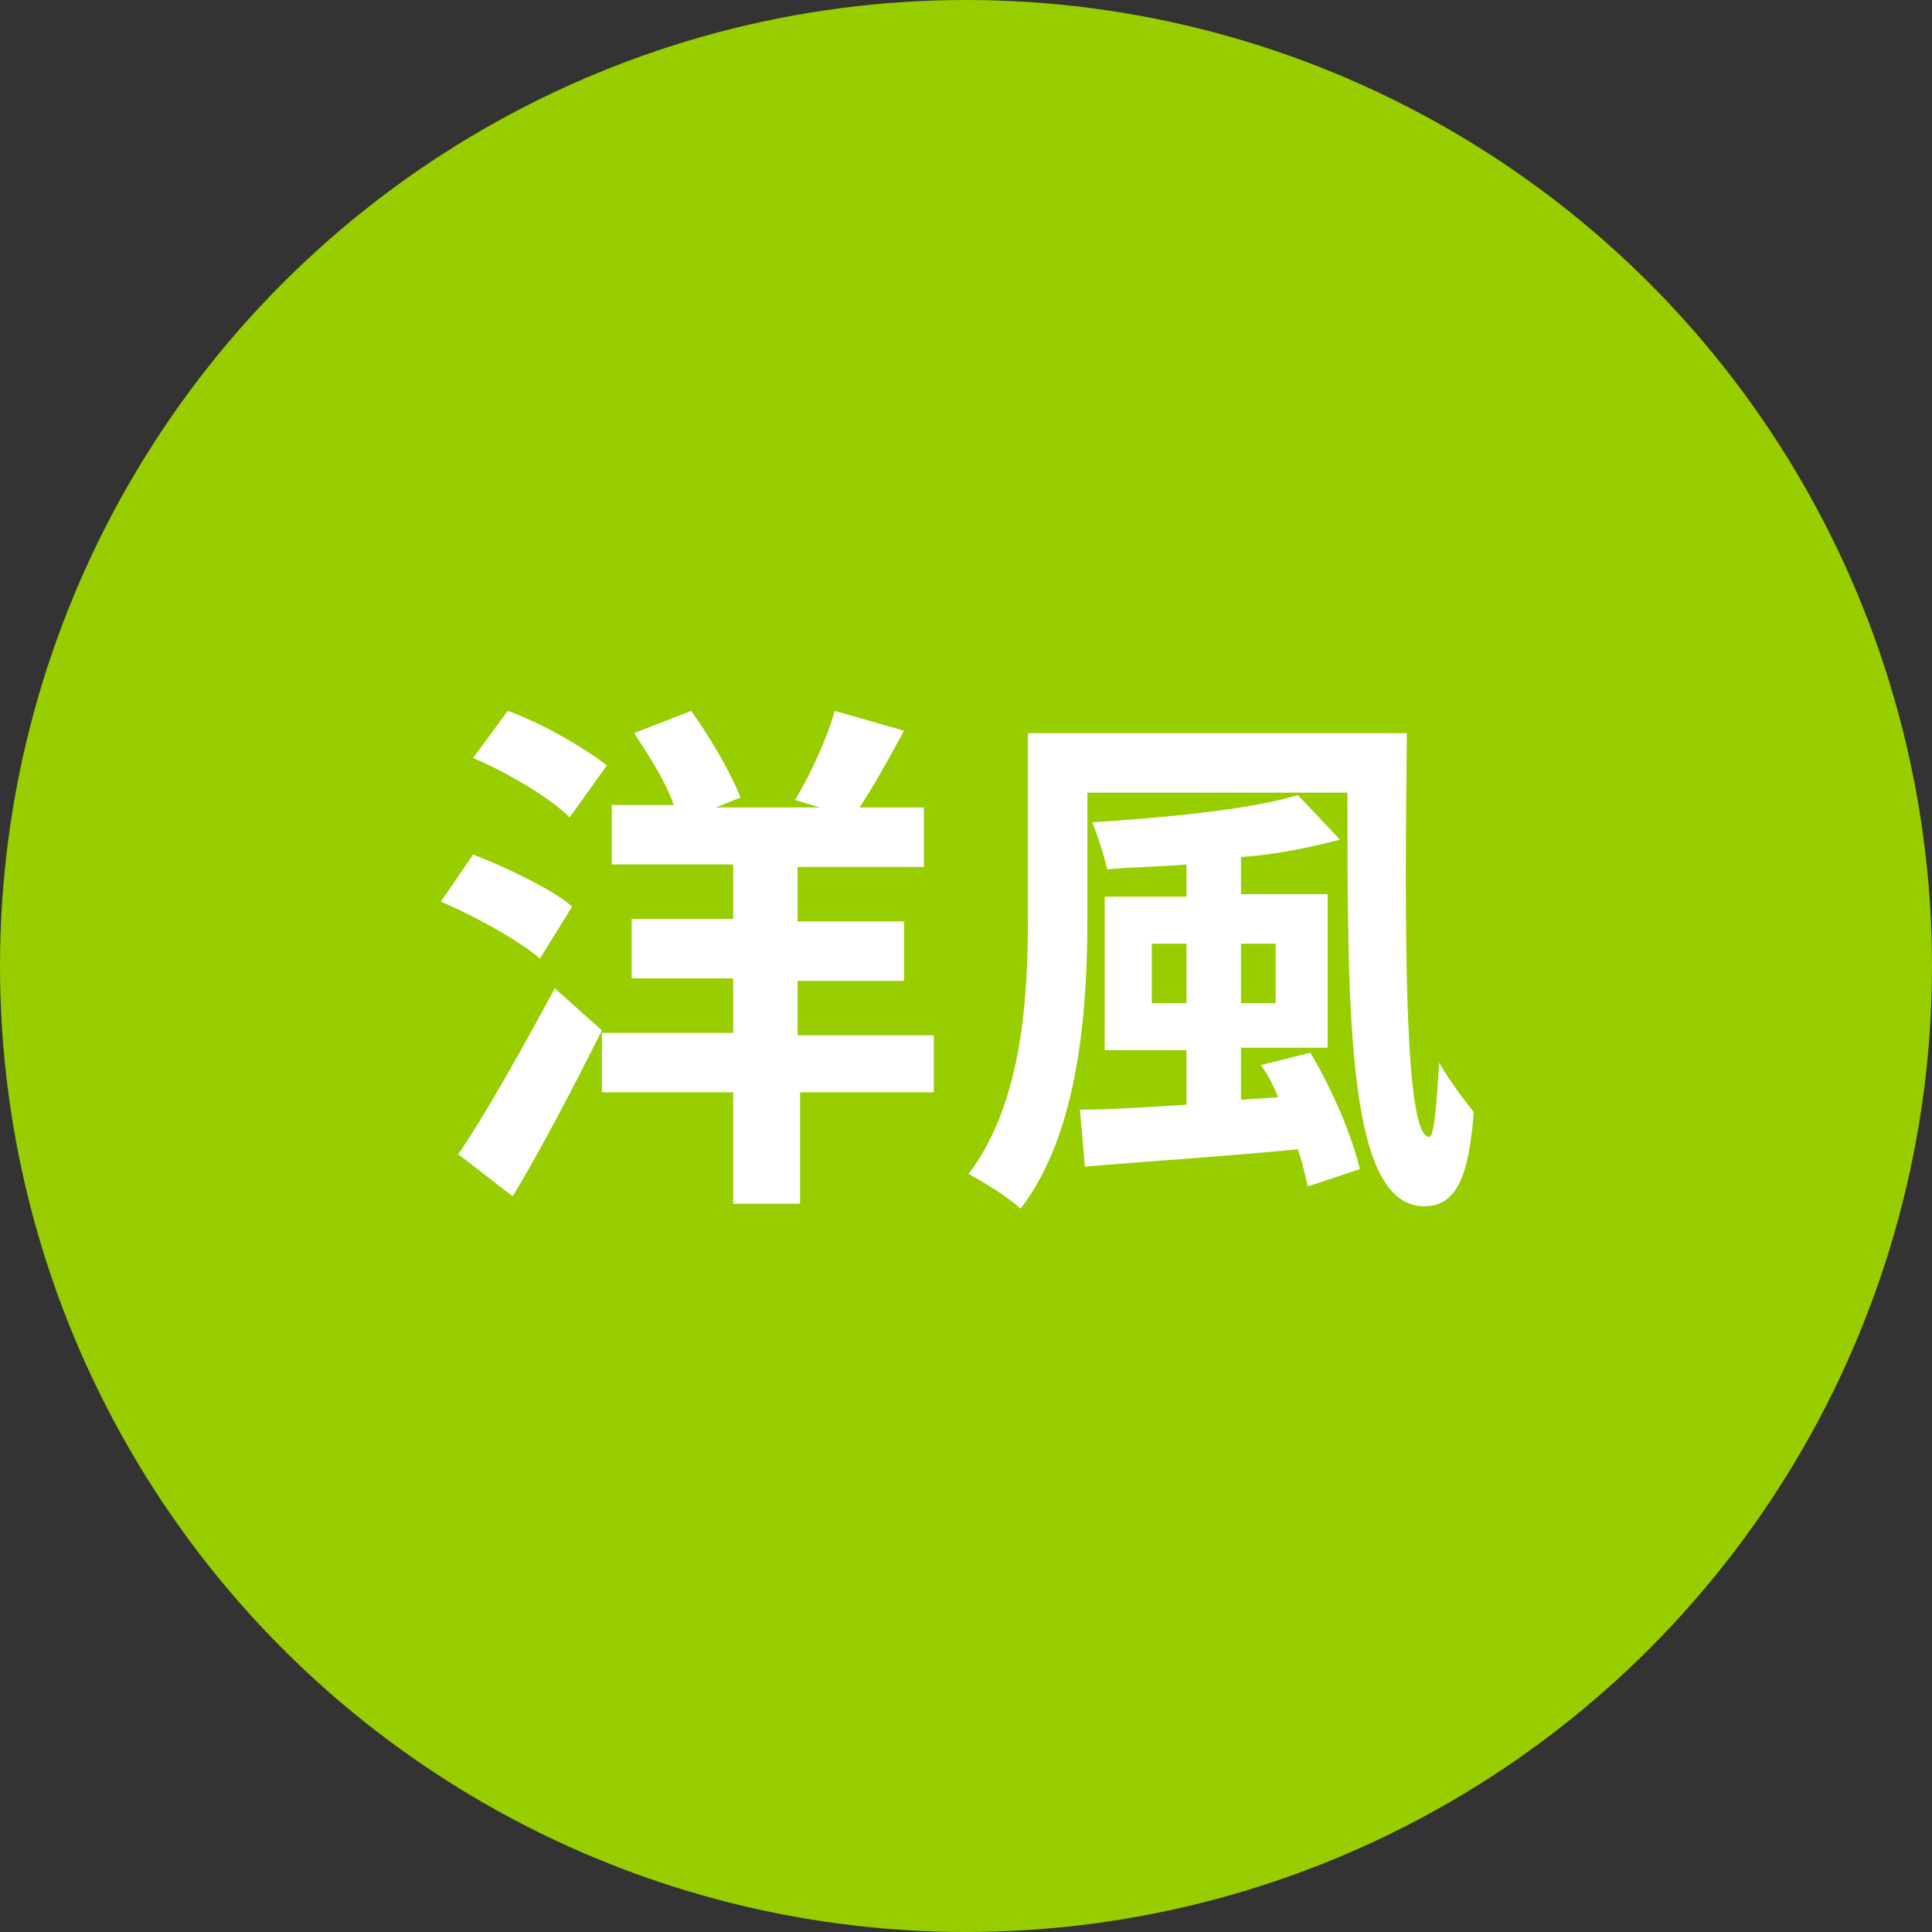 <?xml version="1.0" encoding="utf-8"?>
<!-- Generator: Adobe Illustrator 27.1.1, SVG Export Plug-In . SVG Version: 6.00 Build 0)  -->
<svg version="1.1" id="レイヤー_1" xmlns="http://www.w3.org/2000/svg" xmlns:xlink="http://www.w3.org/1999/xlink" x="0px"
	 y="0px" viewBox="0 0 78 78" style="enable-background:new 0 0 78 78;" xml:space="preserve">
<rect x="0" y="0" width="78" height="78" fill="#333333" stroke="none"/>
<style type="text/css">
	.st0{fill:#98CD00;}
	.st1{fill:#FFFFFF;}
</style>
<g>
	<circle class="st0" cx="39" cy="39" r="39"/>
	<g>
		<path class="st1" d="M21.8,38.7c-0.8-0.7-2.6-1.7-4-2.3l1.3-1.9c1.3,0.5,3.2,1.4,4,2.1L21.8,38.7z M24.3,41.6
			c-1.1,2.2-2.4,4.7-3.6,6.7l-2.2-1.7c1.1-1.6,2.6-4.3,3.9-6.7L24.3,41.6z M23,33c-0.8-0.8-2.5-1.8-3.9-2.4l1.4-1.9
			c1.4,0.5,3.1,1.5,4,2.2L23,33z M37.8,44.1h-5.5v4.5h-2.7v-4.5h-5.3v-2.4h5.3v-2.2h-4.1v-2.4h4.1v-2.2h-4.9v-2.4h2.5
			c-0.3-0.9-1-2-1.6-2.9l2.3-0.9c0.8,1.1,1.6,2.5,2,3.5l-1,0.4h4.2l-1-0.3c0.6-1,1.3-2.5,1.6-3.6l2.8,0.8c-0.6,1.1-1.2,2.2-1.8,3.1
			h2.6v2.4h-5.1v2.2h4.3v2.4h-4.3v2.2h5.5V44.1z"/>
		<path class="st1" d="M56.8,29.5c-0.1,8.4-0.1,16.4,0.9,16.4c0.2,0,0.3-1.3,0.4-3c0.4,0.7,1,1.5,1.4,2c-0.2,2.6-0.7,3.8-2,3.8
			c-3.1,0-3.1-7.6-3.1-16.7H43.9v5.1c0,3.5-0.3,8.6-2.7,11.7c-0.4-0.4-1.5-1.1-2.1-1.4c2.2-2.9,2.4-7.2,2.4-10.4v-7.4H56.8z
			 M52.9,42.5c0.9,1.5,1.7,3.4,2,4.7l-2.1,0.7c-0.1-0.4-0.2-0.9-0.4-1.5c-3.1,0.3-6.3,0.5-8.6,0.7l-0.2-2.3c1.2,0,2.7-0.1,4.3-0.2
			v-2.2h-3.3v-6.2h3.3v-1.3c-1.1,0.1-2.2,0.1-3.2,0.2c-0.1-0.5-0.4-1.4-0.6-1.9c3-0.2,6.3-0.5,8.3-1.1l1.7,1.8
			c-1.2,0.3-2.5,0.6-4,0.7v1.5h3.5v6.2h-3.5v2.1l1.5-0.1c-0.2-0.5-0.4-0.9-0.7-1.3L52.9,42.5z M47.9,40.5v-2.4h-1.4v2.4H47.9z
			 M50.1,38.1v2.4h1.4v-2.4H50.1z"/>
	</g>
</g>
</svg>
